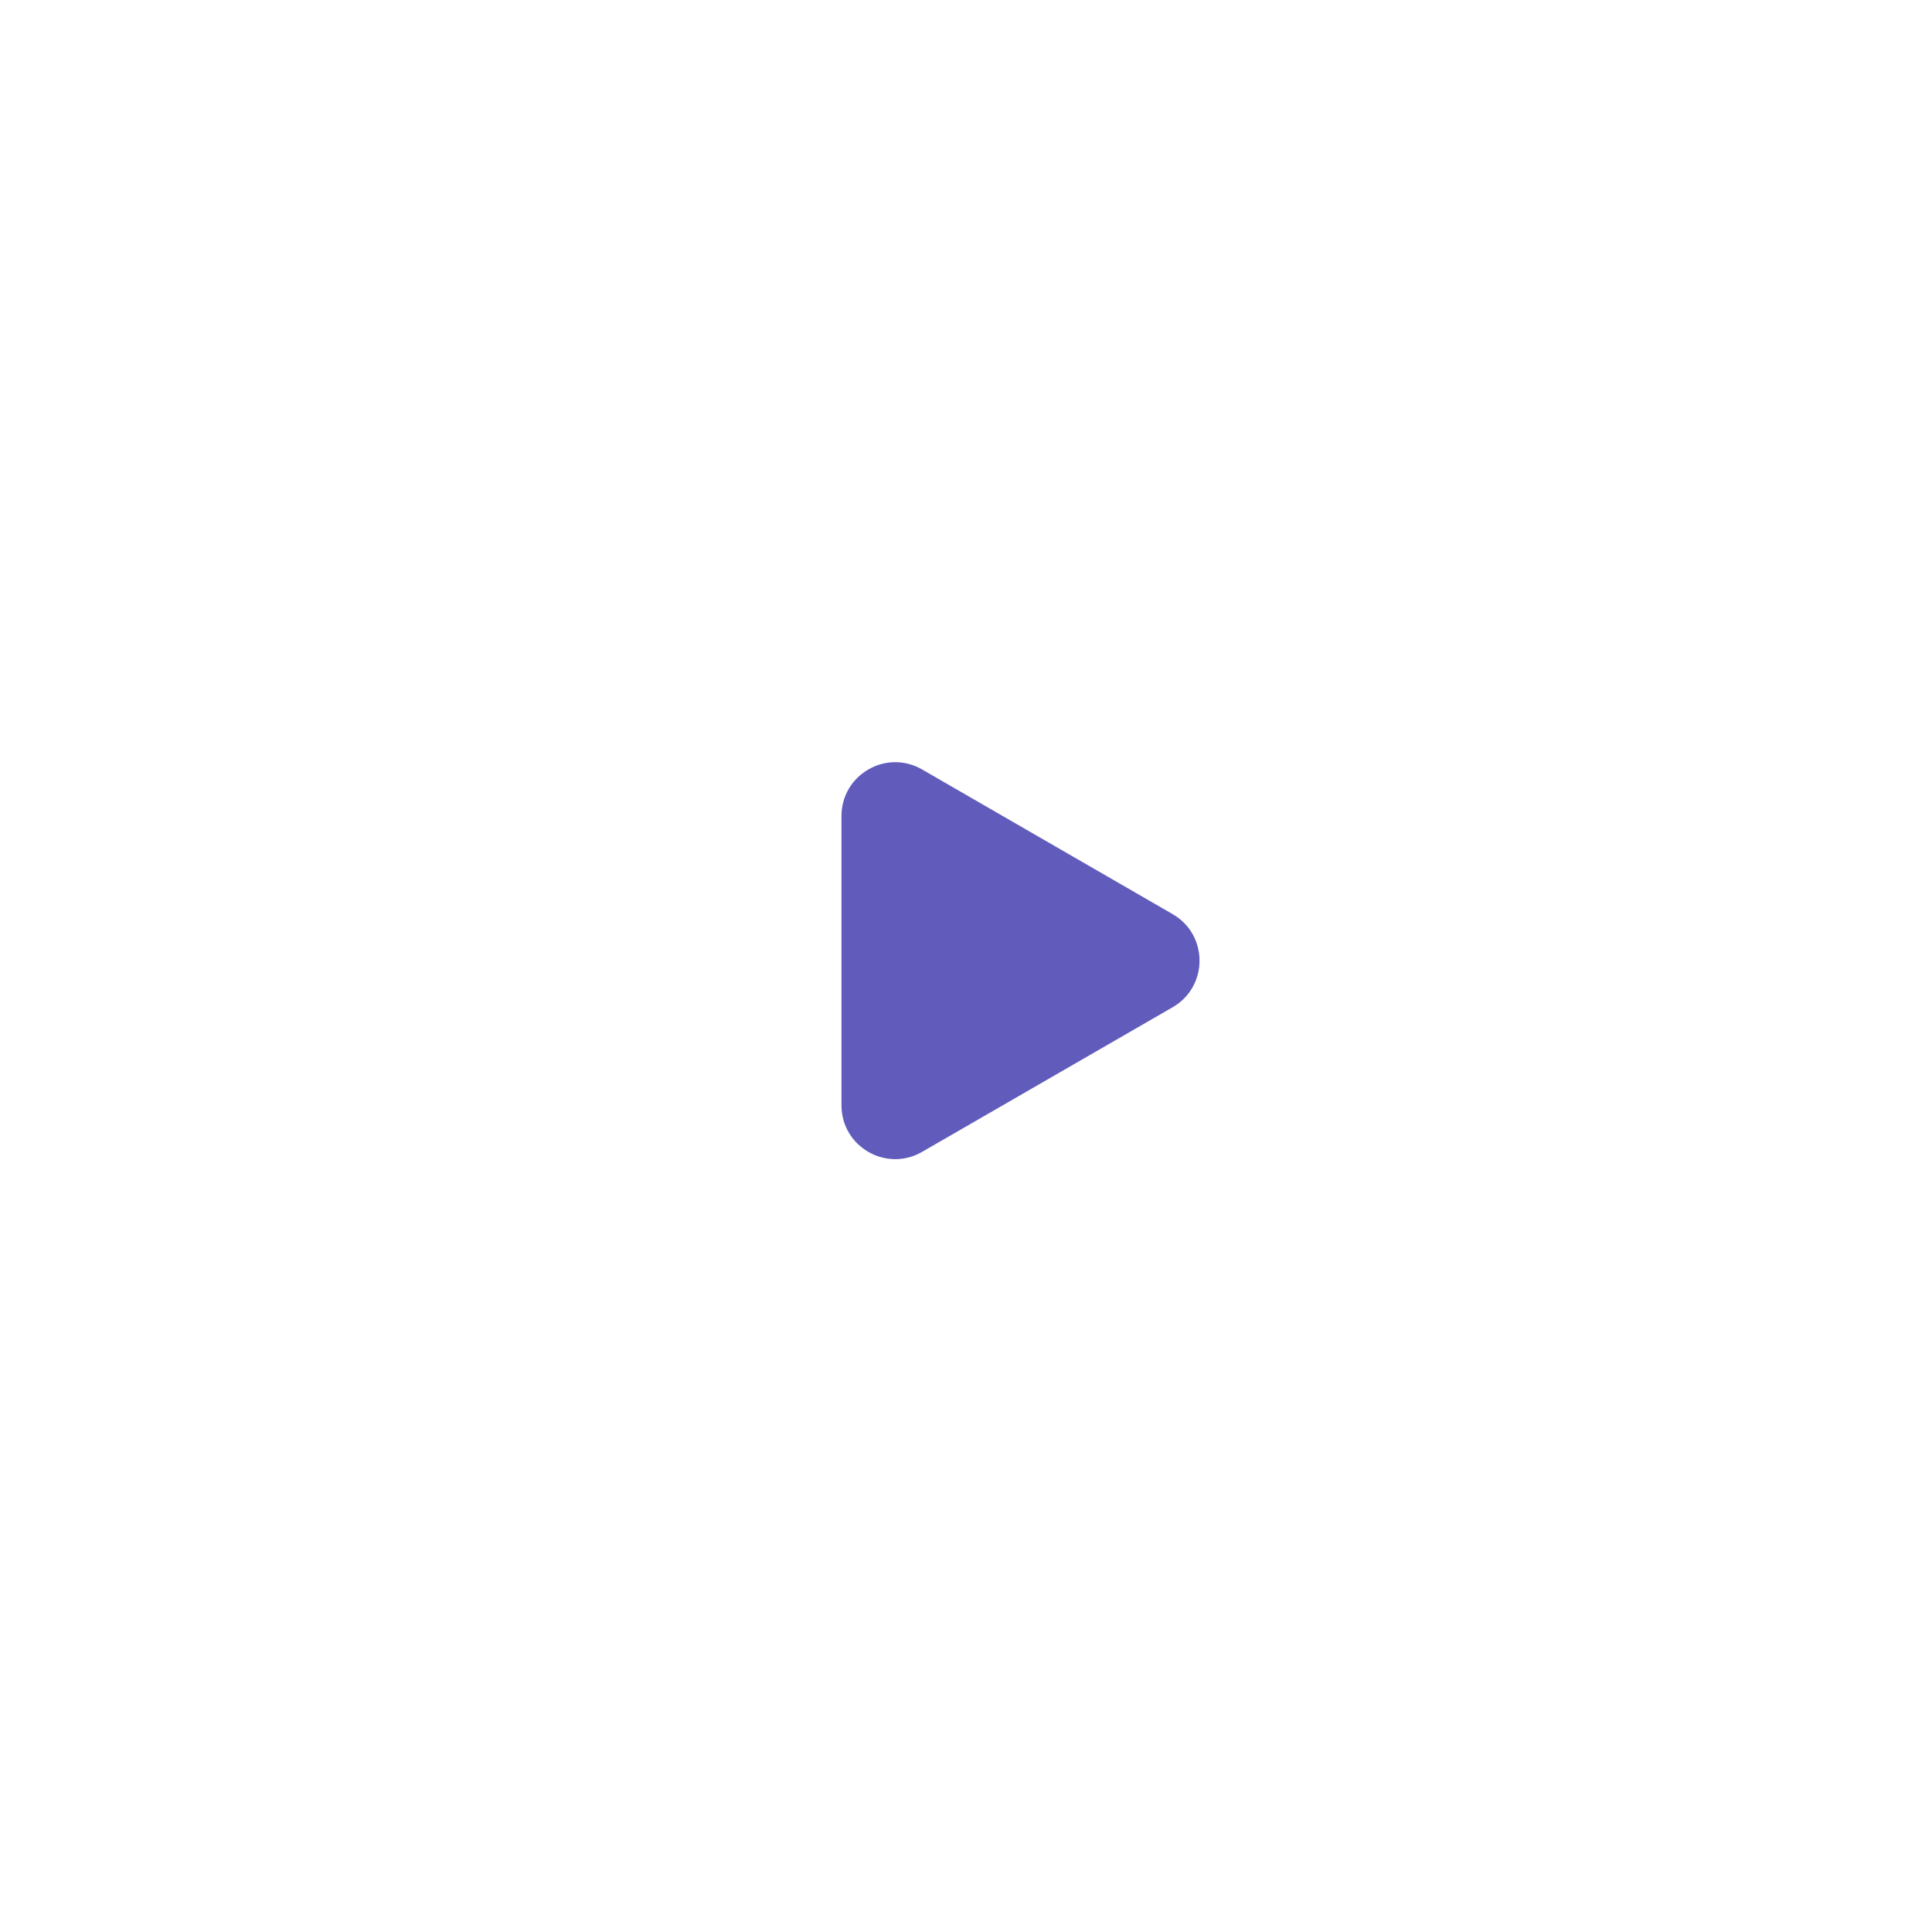 <?xml version="1.0" encoding="UTF-8"?> <svg xmlns="http://www.w3.org/2000/svg" width="107" height="107" viewBox="0 0 107 107" fill="none"> <path d="M64.945 50.627C66.93 51.773 66.93 54.638 64.945 55.784L51.068 63.795C49.084 64.941 46.603 63.509 46.603 61.217L46.603 45.194C46.603 42.902 49.084 41.469 51.068 42.615L64.945 50.627Z" fill="#615CBC"></path> </svg> 